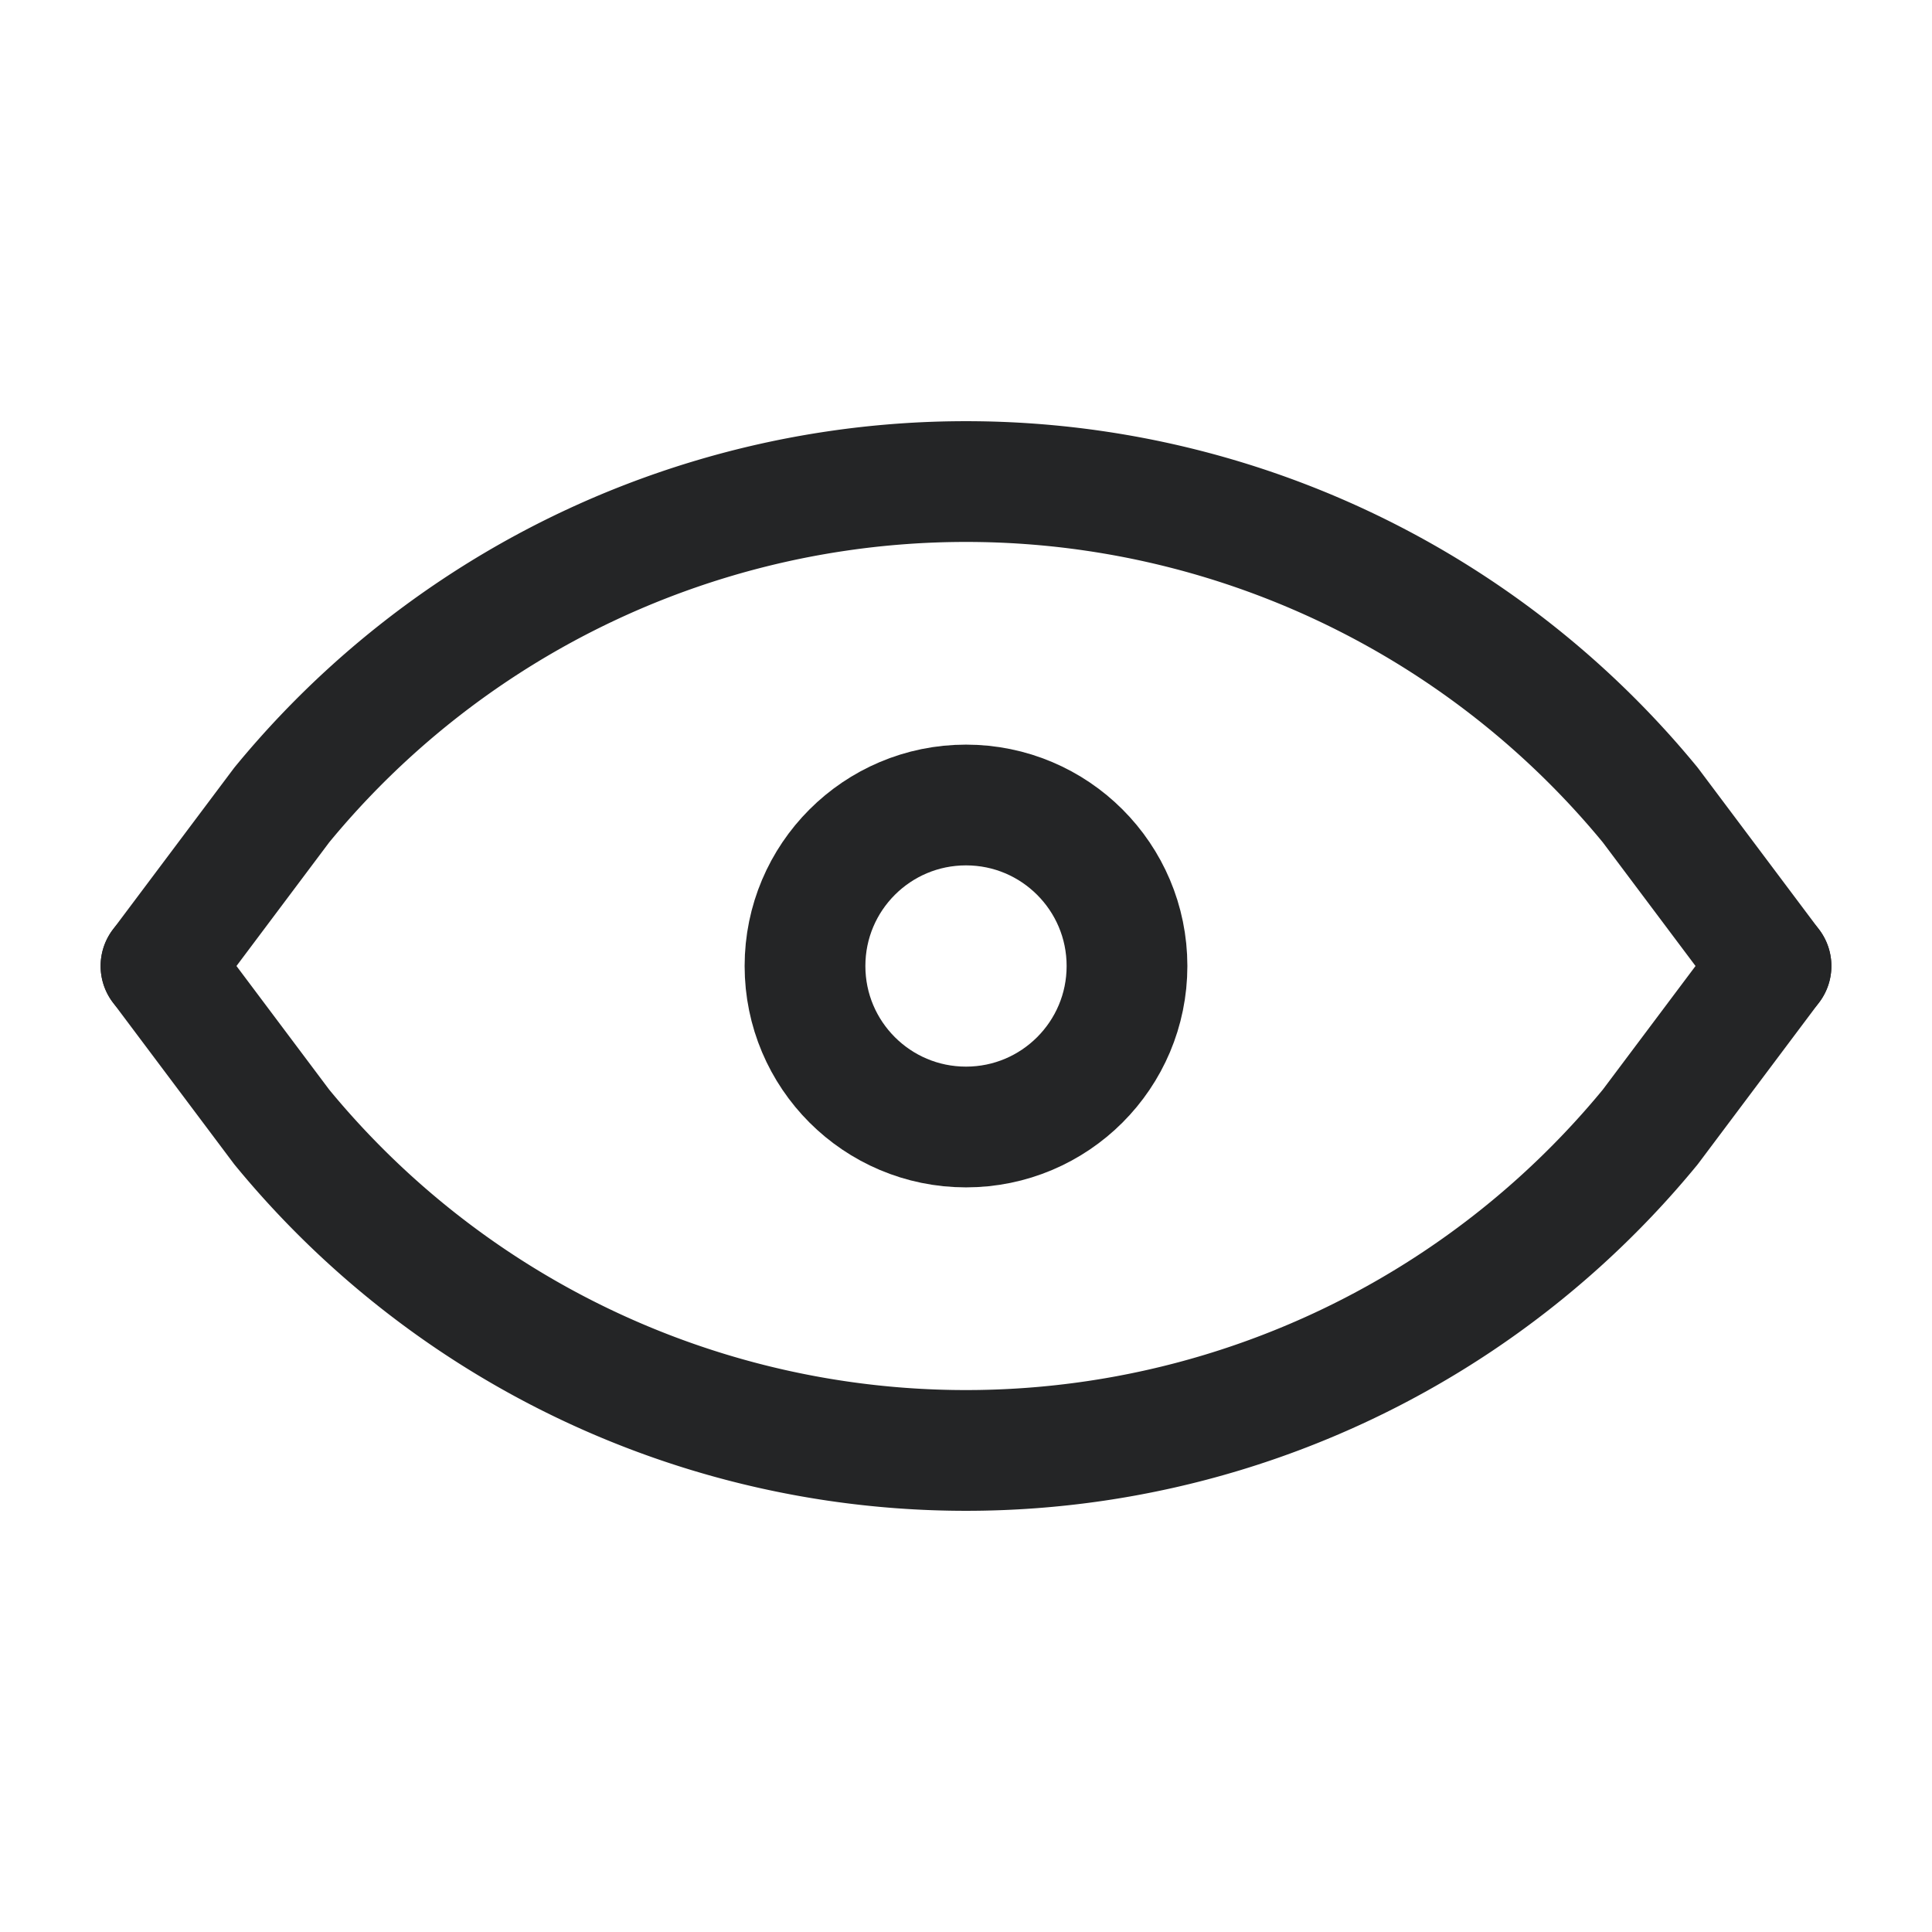 <svg id="Eye" xmlns="http://www.w3.org/2000/svg" width="24" height="24" viewBox="0 0 24 24">
  <path id="Path_55" data-name="Path 55" d="M0,0H24V24H0Z" fill="none"/>
  <circle id="Ellipse_13" data-name="Ellipse 13" cx="2" cy="2" r="2" transform="translate(10 10)" fill="none" stroke="#242526" stroke-linecap="round" stroke-linejoin="round" stroke-width="1.5" vector-effect="non-scaling-stroke"/>
  <path id="Path_56" data-name="Path 56" d="M2,12l1.5,2a11,11,0,0,0,17,0L22,12" fill="none" stroke="#242526" stroke-linecap="round" stroke-linejoin="round" stroke-width="1.5" vector-effect="non-scaling-stroke"/>
  <path id="Path_57" data-name="Path 57" d="M2,12l1.5-2a11,11,0,0,1,17,0L22,12" fill="none" stroke="#242526" stroke-linecap="round" stroke-linejoin="round" stroke-width="1.5" vector-effect="non-scaling-stroke"/>
</svg>
